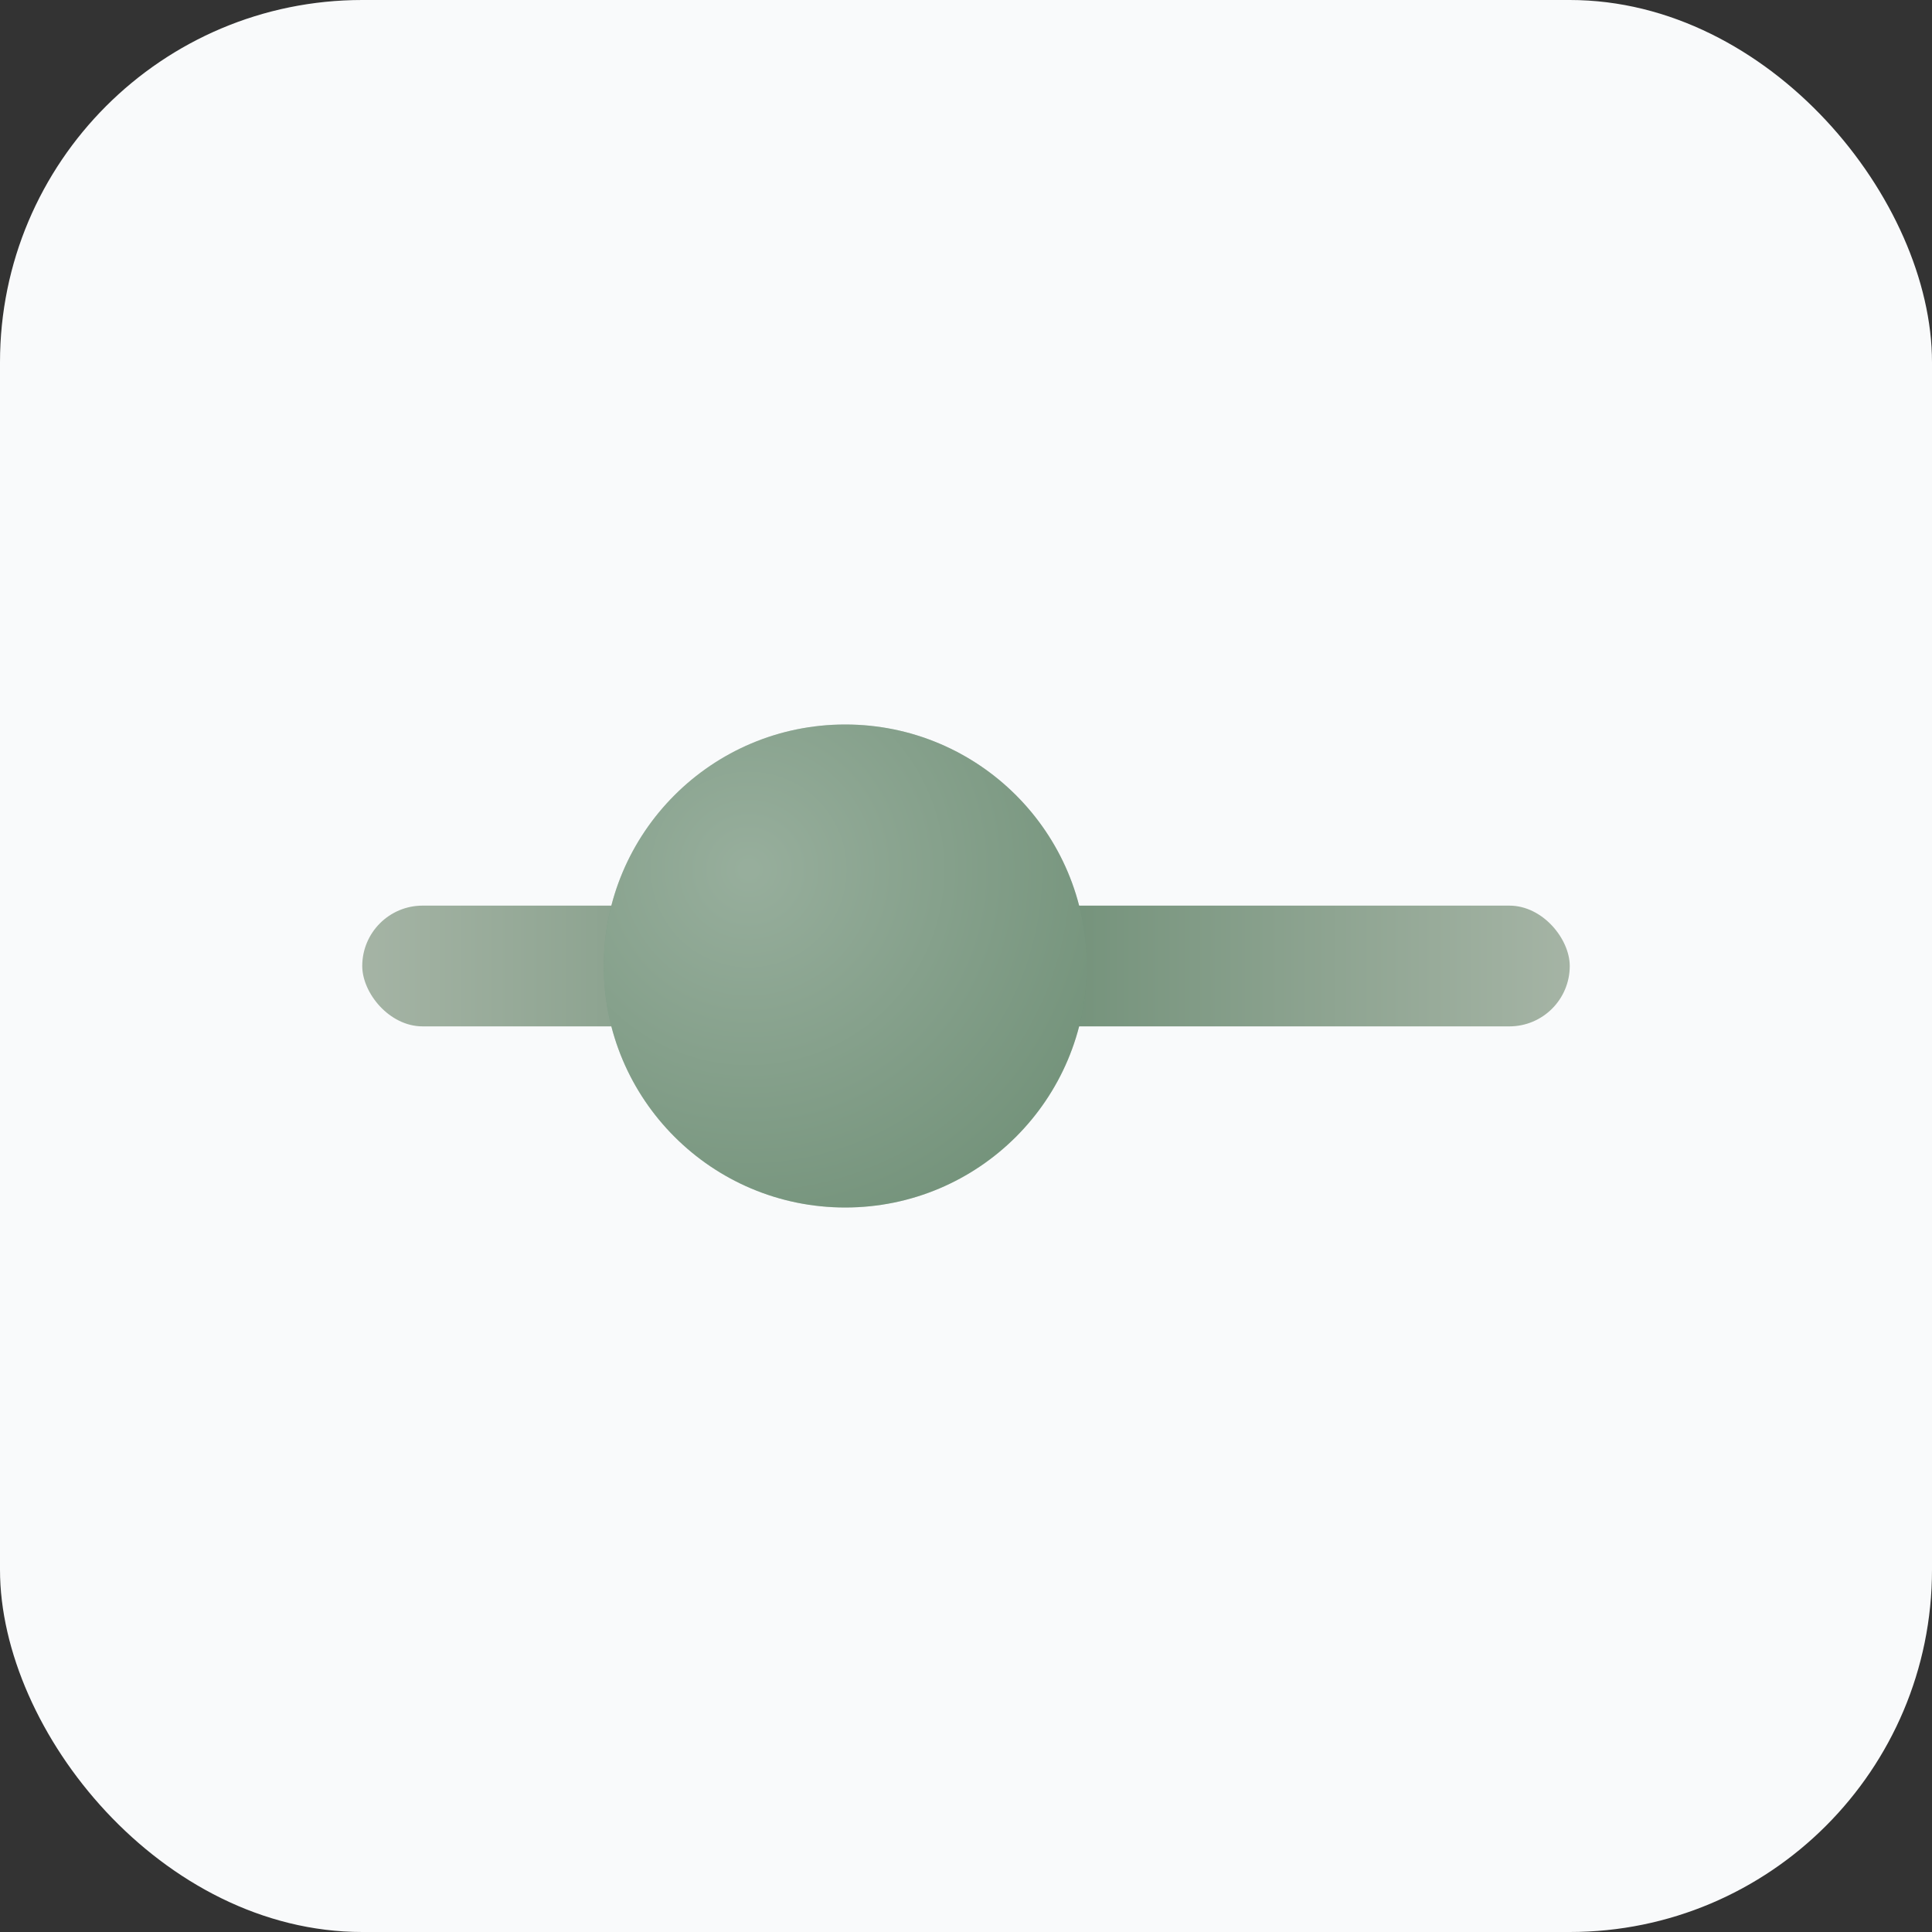 <svg width="32" height="32" viewBox="0 0 32 32" fill="none" xmlns="http://www.w3.org/2000/svg">
  <rect x="0" y="0" width="32" height="32" fill="#333333" stroke="none"/>
  <!-- Background -->
  <rect width="32" height="32" rx="6" fill="#F9FAFB"/>

  <!-- Stilline horizontal line with gradient -->
  <defs>
    <linearGradient id="lineGradient" x1="6" y1="16" x2="26" y2="16" gradientUnits="userSpaceOnUse">
      <stop offset="0%" stop-color="#A5B4A5"/>
      <stop offset="50%" stop-color="#6B8C73"/>
      <stop offset="100%" stop-color="#A5B4A5"/>
    </linearGradient>
  </defs>

  <!-- The Still Line -->
  <rect x="6" y="15" width="20" height="2" rx="1" fill="url(#lineGradient)"/>

  <!-- Current position node (circle on the line) -->
  <circle cx="14" cy="16" r="4" fill="#6B8C73"/>
  <circle cx="14" cy="16" r="4" fill="url(#nodeGradient)" opacity="0.3"/>

  <defs>
    <radialGradient id="nodeGradient" cx="0.3" cy="0.3" r="1">
      <stop offset="0%" stop-color="#FFFFFF"/>
      <stop offset="100%" stop-color="#6B8C73"/>
    </radialGradient>
  </defs>
</svg>
